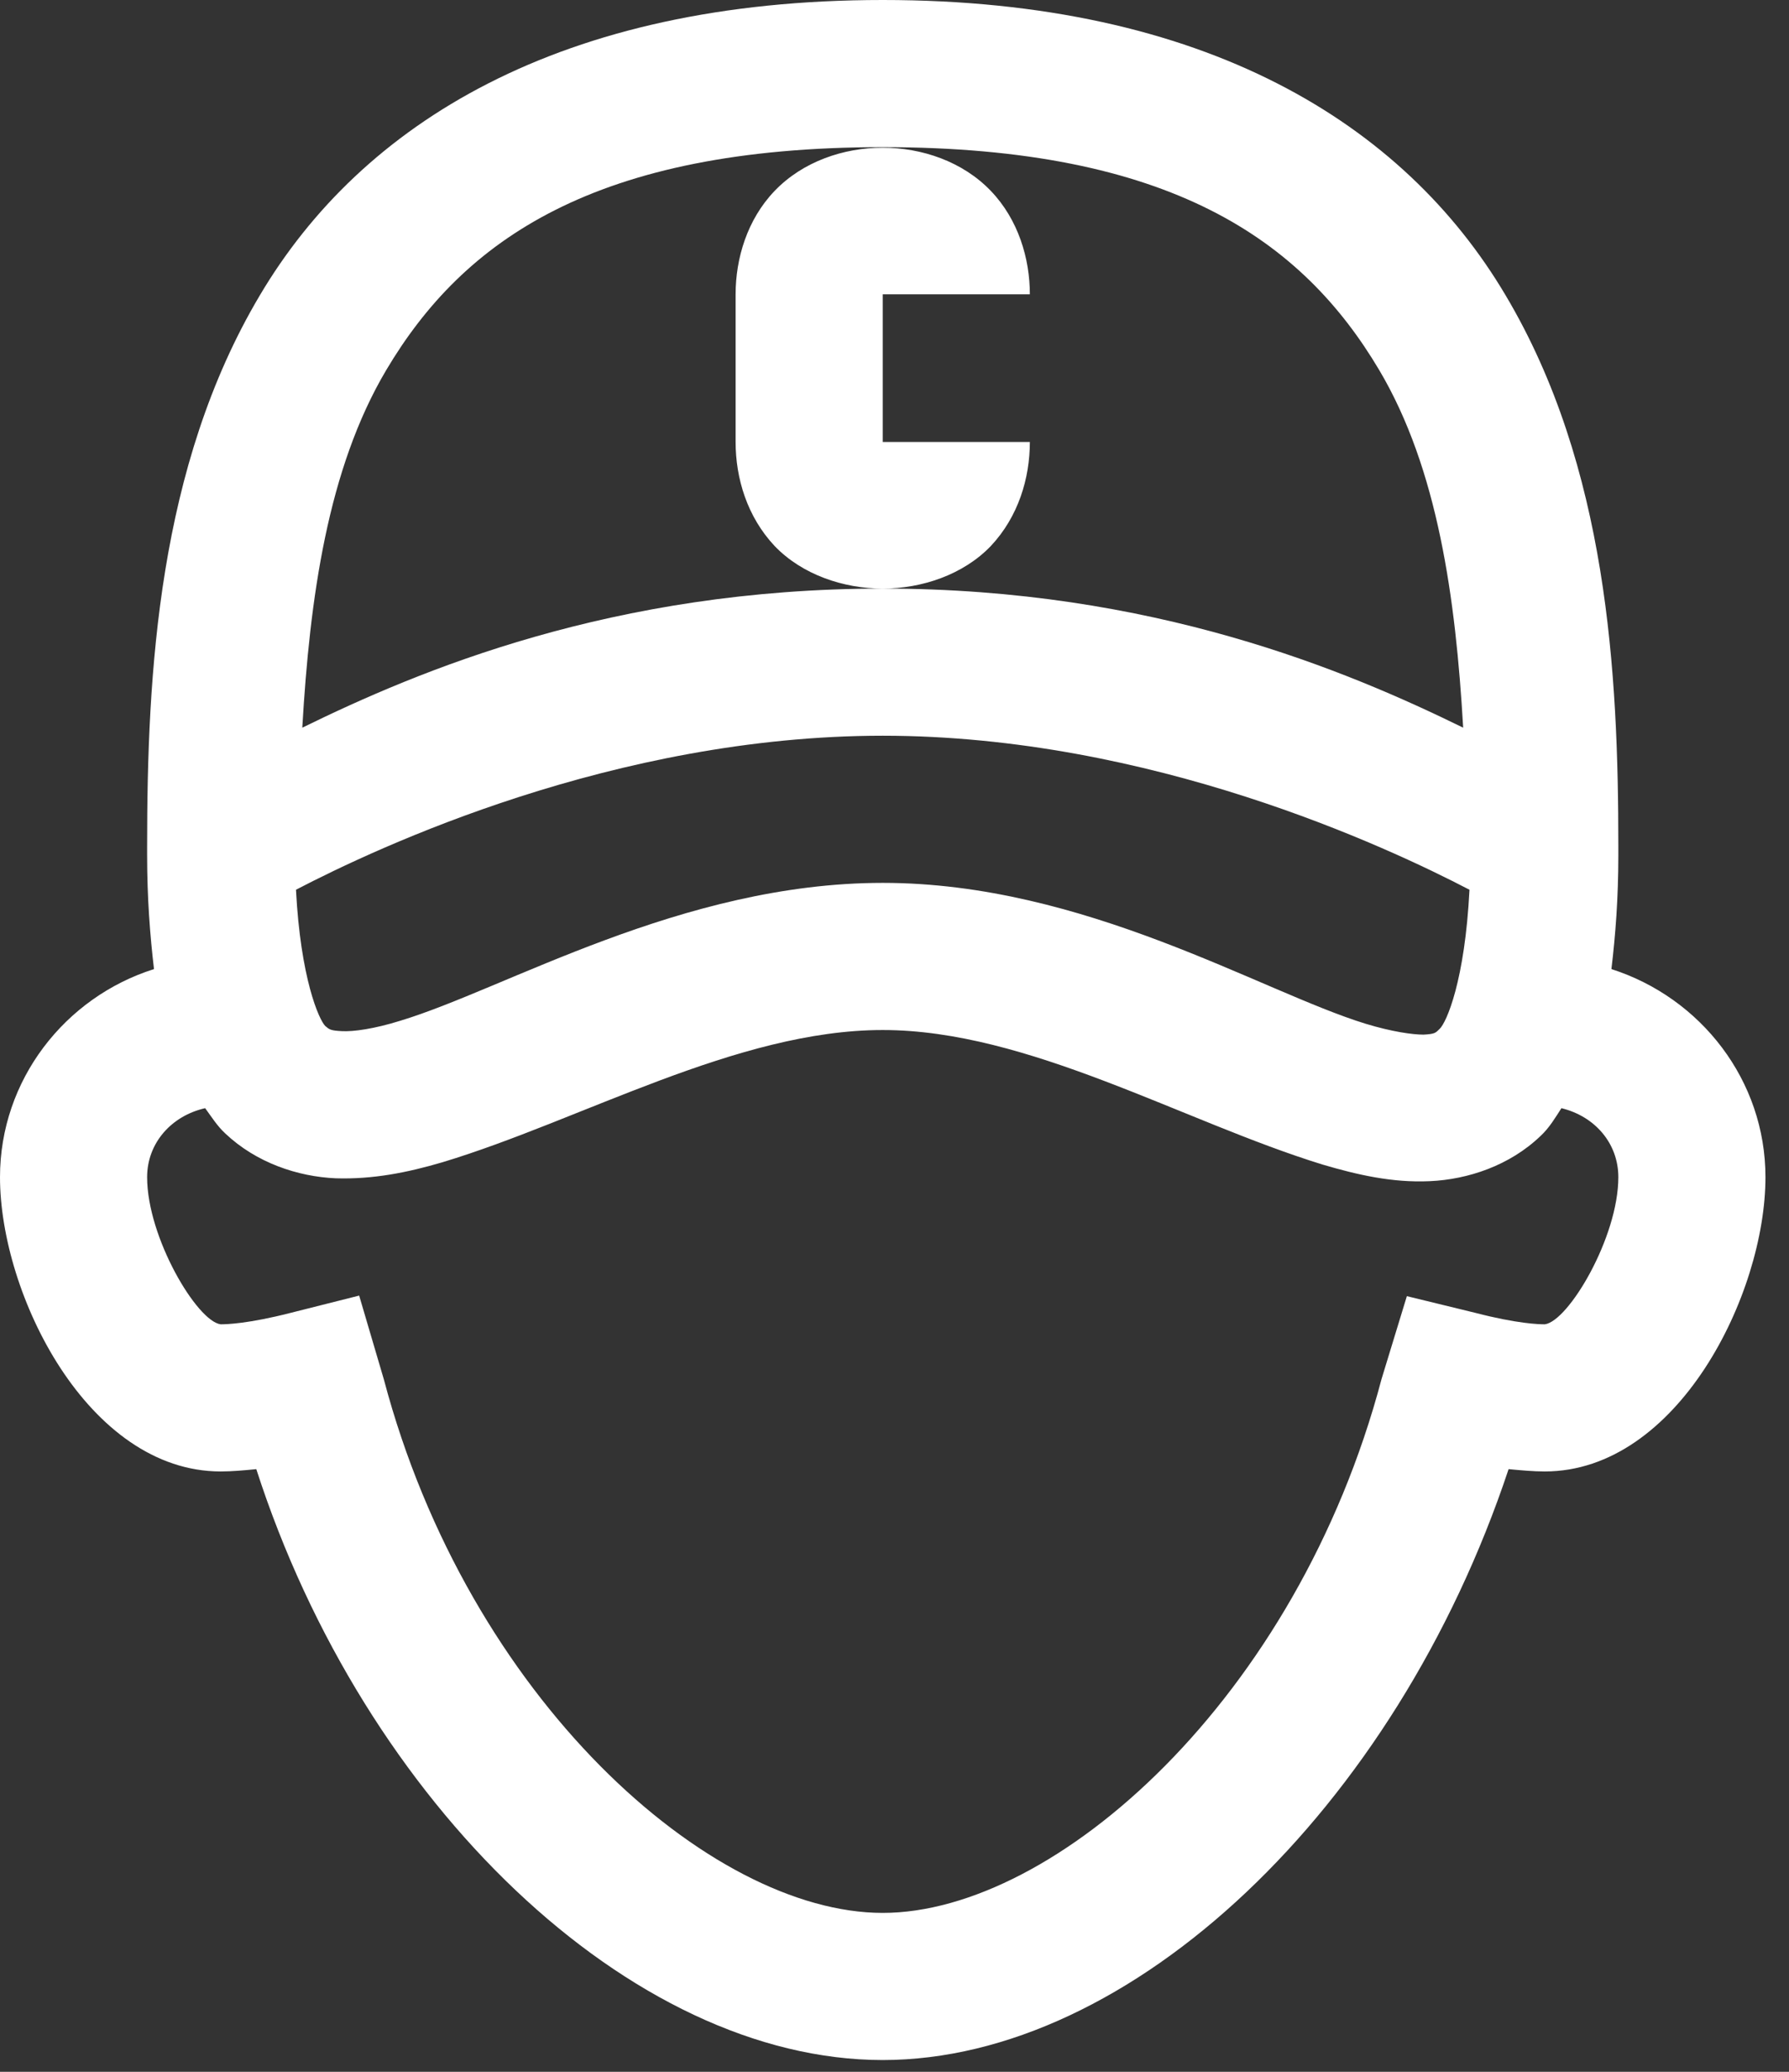 <?xml version="1.0" encoding="UTF-8"?> <svg xmlns="http://www.w3.org/2000/svg" width="38" height="44" viewBox="0 0 38 44" fill="none"><rect x="0" y="0" width="38" height="44" fill="#333333" stroke="none"/><path d="M18.75 0C11.902 0 7.678 2.625 5.518 6.274C3.357 9.912 3.125 14.294 3.125 17.969C3.125 17.993 3.125 18.018 3.125 18.042C3.125 18.079 3.125 18.127 3.125 18.164C3.125 19.067 3.186 19.861 3.271 20.581C1.379 21.179 0 22.937 0 25C0 27.49 1.868 31.25 4.688 31.25C4.932 31.25 5.188 31.226 5.444 31.201C7.739 38.318 13.403 43.75 18.75 43.75C24.023 43.75 29.639 38.428 32.044 31.201C32.312 31.226 32.568 31.25 32.812 31.25C35.632 31.25 37.5 27.49 37.5 25C37.5 22.949 36.133 21.191 34.228 20.581C34.314 19.861 34.375 19.08 34.375 18.164C34.375 18.127 34.375 18.103 34.375 18.066C34.375 18.042 34.375 18.005 34.375 17.969C34.375 14.294 34.143 9.912 31.982 6.274C29.822 2.625 25.598 0 18.75 0ZM18.75 3.125C24.866 3.125 27.661 5.103 29.297 7.861C30.542 9.961 30.92 12.707 31.079 15.454C28.613 14.246 24.487 12.5 18.75 12.5C13.013 12.5 8.887 14.246 6.421 15.454C6.58 12.707 6.958 9.961 8.203 7.861C9.839 5.103 12.634 3.125 18.75 3.125ZM18.75 12.5C19.58 12.5 20.459 12.207 21.045 11.597C21.631 10.974 21.875 10.156 21.875 9.387H18.75V9.375V6.262V6.25H21.875C21.875 5.493 21.631 4.663 21.045 4.053C20.447 3.43 19.58 3.137 18.75 3.137C17.92 3.137 17.053 3.43 16.455 4.053C15.869 4.663 15.625 5.493 15.625 6.25V9.387C15.625 10.156 15.869 10.974 16.455 11.597C17.041 12.207 17.92 12.5 18.75 12.5ZM18.75 15.625C24.439 15.625 29.48 17.993 31.213 18.896C31.116 20.825 30.725 21.716 30.579 21.851C30.493 21.936 30.481 21.96 30.237 21.973C30.005 21.973 29.565 21.912 29.004 21.741C26.782 21.057 23.035 18.75 18.75 18.75C14.477 18.75 10.73 21.008 8.496 21.68C7.947 21.851 7.507 21.912 7.263 21.899C7.019 21.887 6.995 21.863 6.909 21.79C6.775 21.655 6.384 20.776 6.287 18.896C8.02 17.993 13.062 15.625 18.75 15.625ZM18.75 21.875C21.838 21.875 25.122 23.816 28.088 24.731C28.833 24.951 29.578 25.122 30.371 25.085C31.177 25.049 32.068 24.756 32.727 24.121C32.91 23.95 33.032 23.743 33.166 23.535C33.874 23.706 34.375 24.28 34.375 25C34.375 26.282 33.313 28.064 32.812 28.125C32.69 28.125 32.227 28.113 31.335 27.881L29.883 27.527L29.346 29.285C27.551 36.072 22.412 40.625 18.75 40.625C15.076 40.625 9.949 36.072 8.154 29.297L7.629 27.515L6.177 27.881C5.273 28.113 4.81 28.125 4.688 28.125C4.187 28.064 3.125 26.282 3.125 25C3.125 24.268 3.65 23.694 4.358 23.535C4.492 23.718 4.614 23.914 4.785 24.072C5.444 24.695 6.323 24.988 7.129 25.024C7.922 25.049 8.655 24.902 9.399 24.683C12.354 23.791 15.649 21.875 18.75 21.875Z" fill="white"></path></svg> 